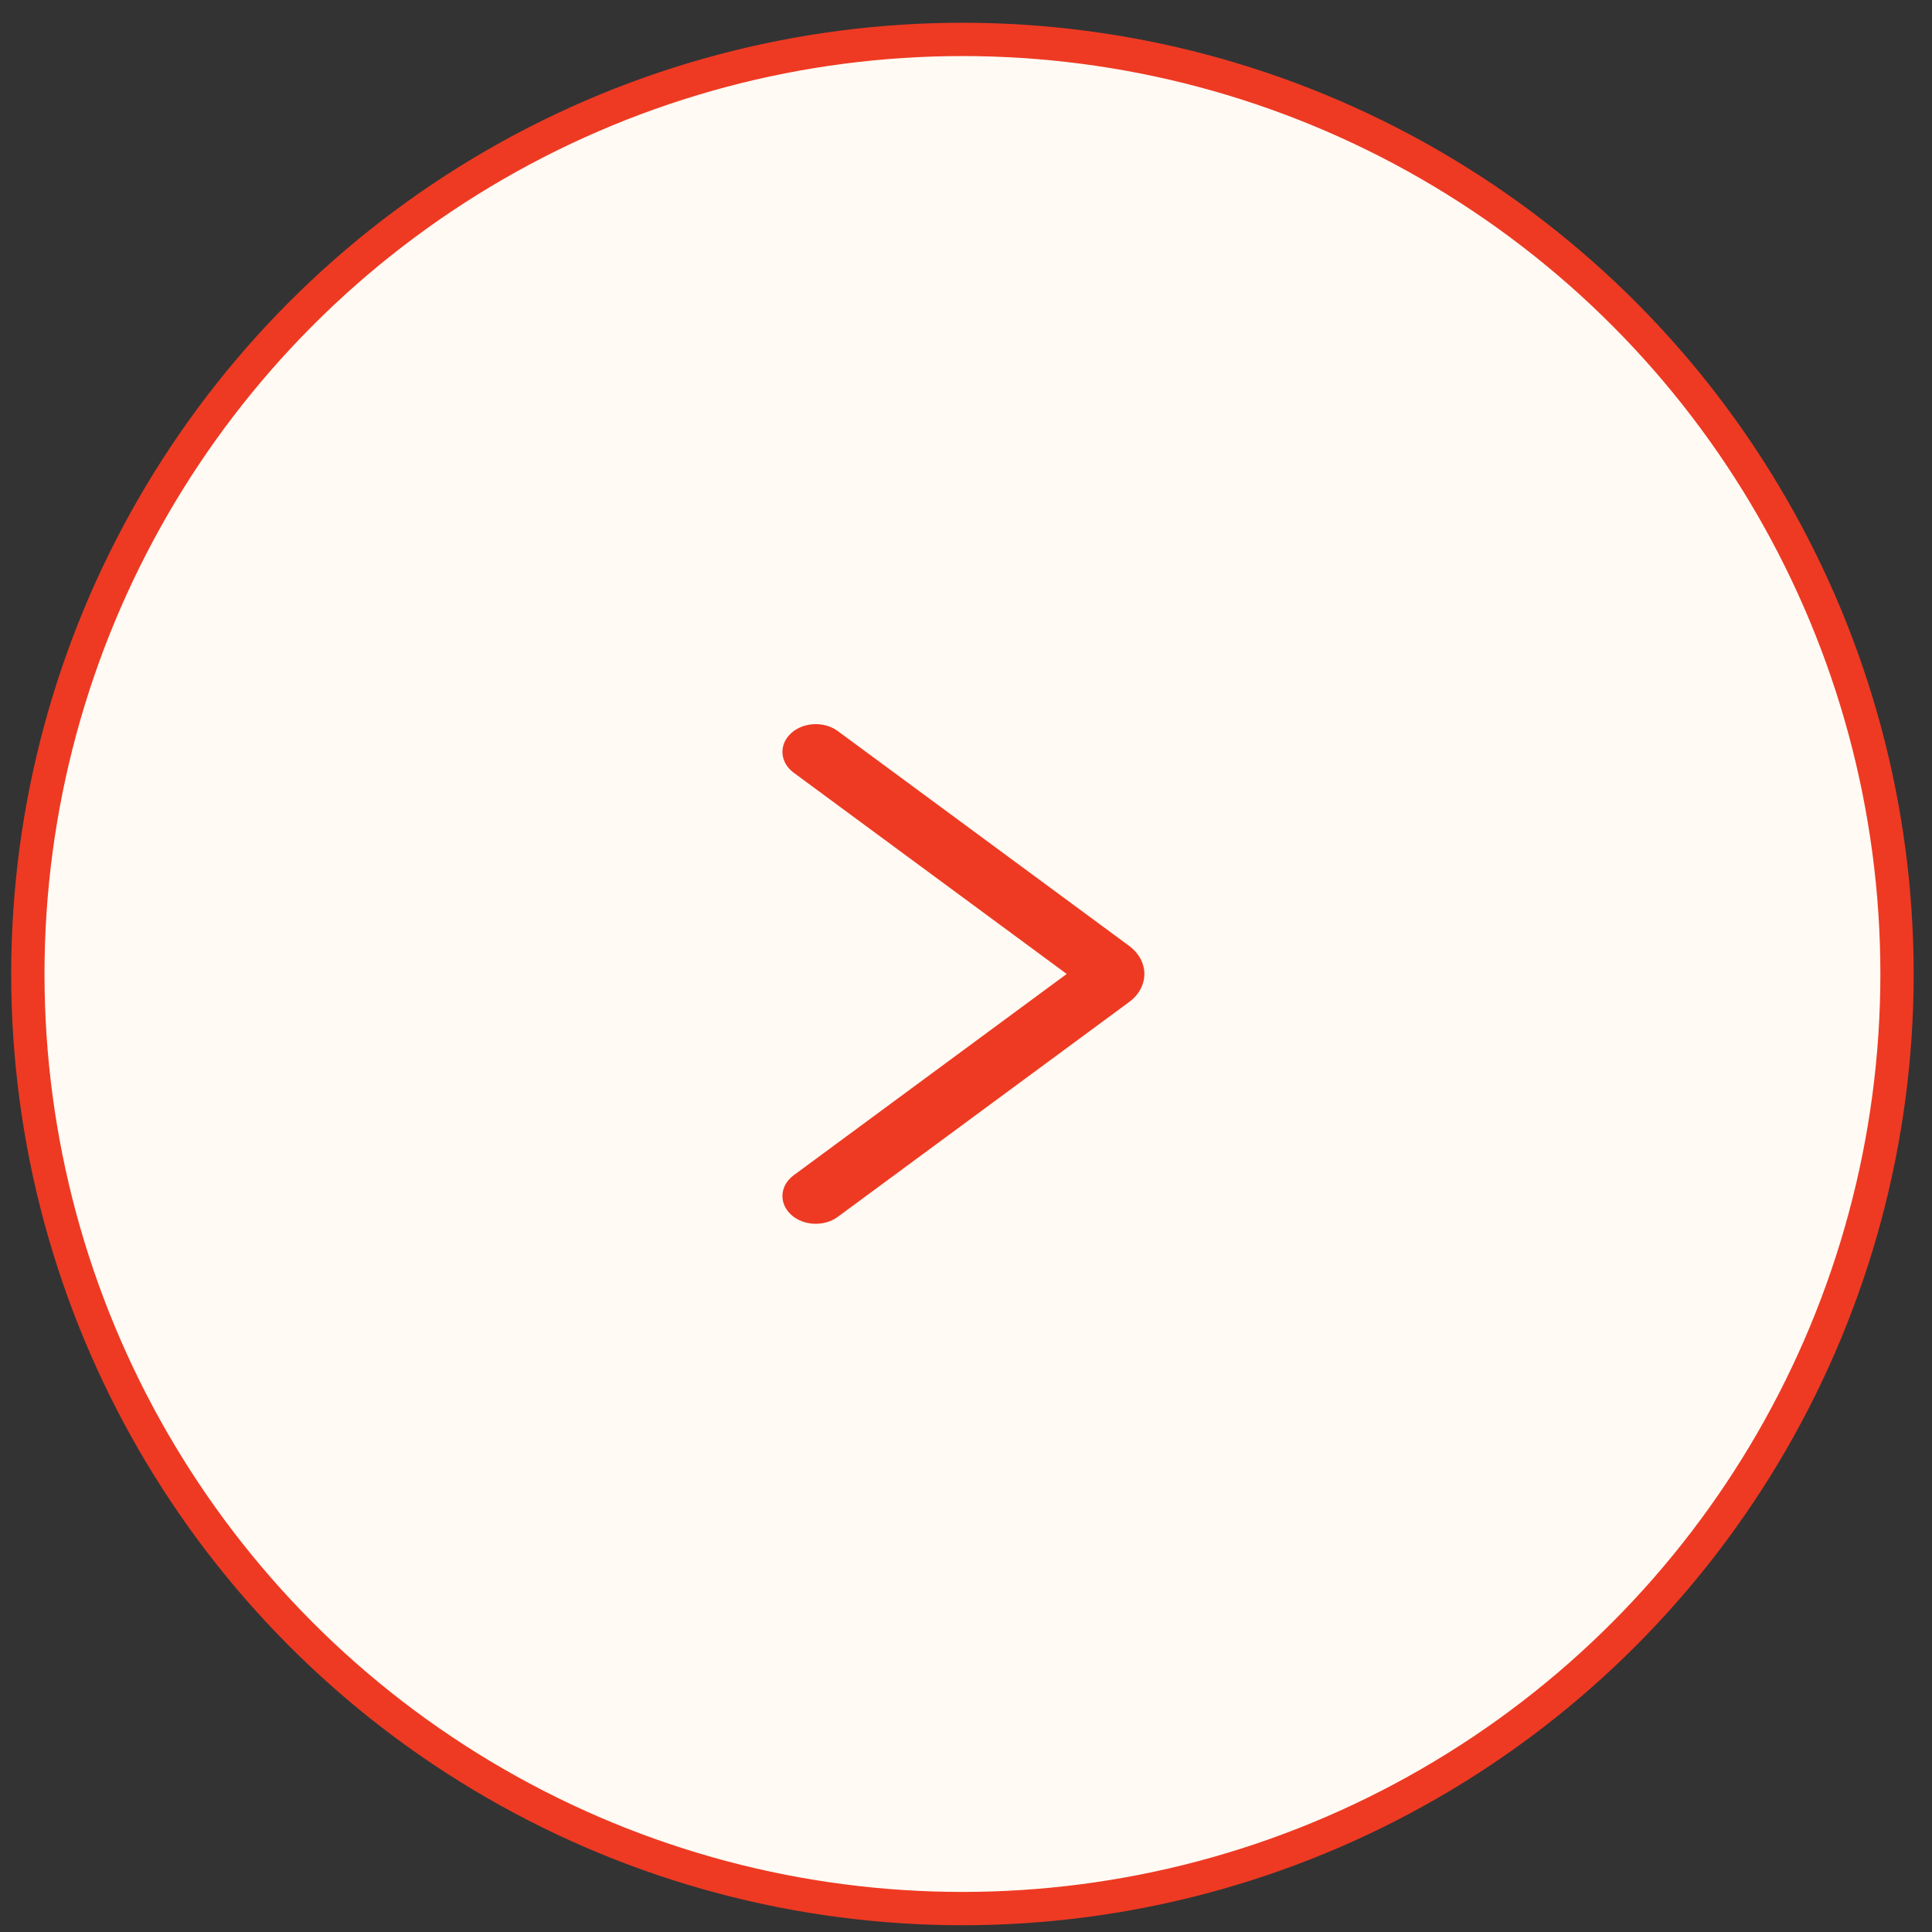 <svg width="58" height="58" viewBox="0 0 58 58" fill="none" xmlns="http://www.w3.org/2000/svg">
<rect x="0" y="0" width="58" height="58" fill="#333333" stroke="none"/>
<circle cx="28.893" cy="29.24" r="28.057" fill="#FFFBF4" stroke="#EE3A23"/>
<path fill-rule="evenodd" clip-rule="evenodd" d="M23.74 22.02C24.106 21.676 24.738 21.643 25.152 21.948L33.9 28.398C34.043 28.504 34.158 28.634 34.236 28.779C34.314 28.924 34.355 29.081 34.355 29.239C34.355 29.398 34.314 29.555 34.236 29.7C34.158 29.845 34.044 29.974 33.901 30.079L25.152 36.53C24.738 36.835 24.106 36.803 23.74 36.458C23.374 36.113 23.413 35.587 23.827 35.282L32.023 29.239L23.827 23.197C23.413 22.892 23.374 22.365 23.74 22.02Z" fill="#EE3A23"/>
</svg>
